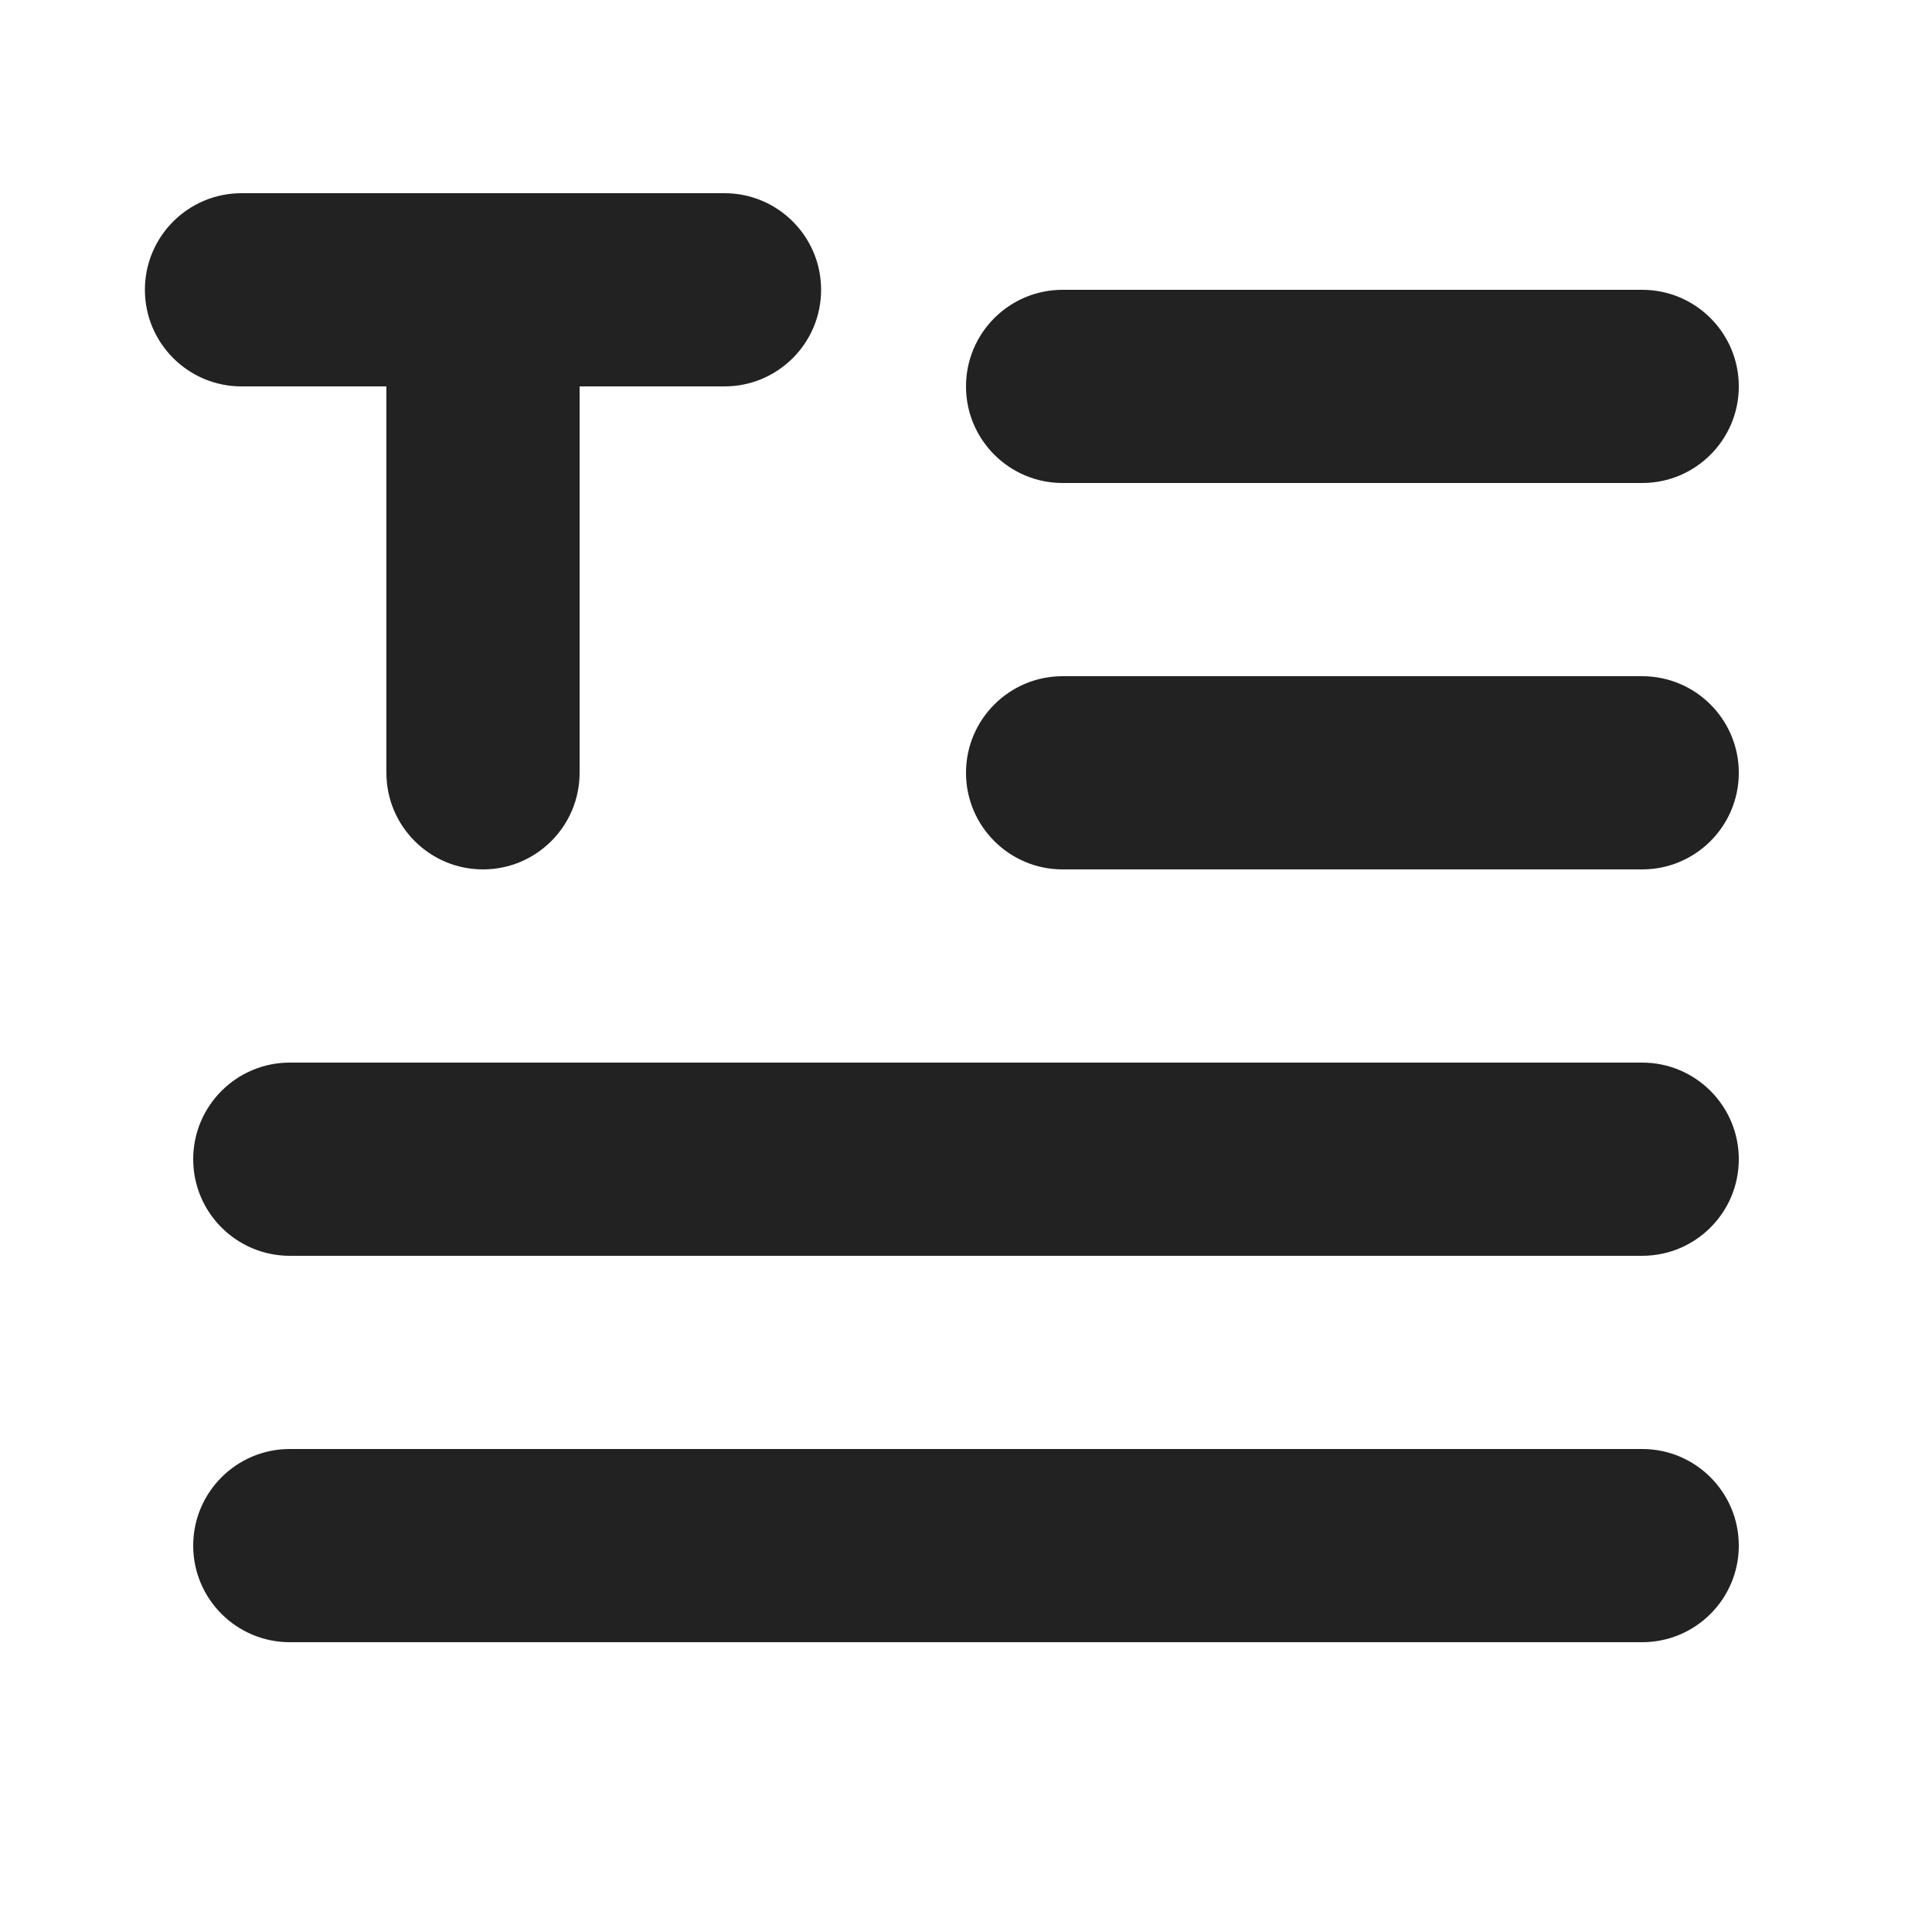 <svg width="20" height="20" viewBox="0 0 20 20" fill="none" xmlns="http://www.w3.org/2000/svg">
<path d="M1.5 3C1.5 2.448 1.948 2 2.5 2H7.5C8.052 2 8.5 2.448 8.5 3C8.5 3.552 8.052 4 7.5 4H6V8C6 8.552 5.552 9 5 9C4.448 9 4 8.552 4 8V4H2.5C1.948 4 1.5 3.552 1.5 3Z" fill="#222222"/>
<path d="M11 3C10.448 3 10 3.448 10 4C10 4.552 10.448 5 11 5H17C17.552 5 18 4.552 18 4C18 3.448 17.552 3 17 3H11Z" fill="#222222"/>
<path d="M10 8C10 7.448 10.448 7 11 7H17C17.552 7 18 7.448 18 8C18 8.552 17.552 9 17 9H11C10.448 9 10 8.552 10 8Z" fill="#222222"/>
<path d="M3 11C2.448 11 2 11.448 2 12C2 12.552 2.448 13 3 13H17C17.552 13 18 12.552 18 12C18 11.448 17.552 11 17 11H3Z" fill="#222222"/>
<path d="M3 15C2.448 15 2 15.448 2 16C2 16.552 2.448 17 3 17H17C17.552 17 18 16.552 18 16C18 15.448 17.552 15 17 15H3Z" fill="#222222"/>
</svg>
